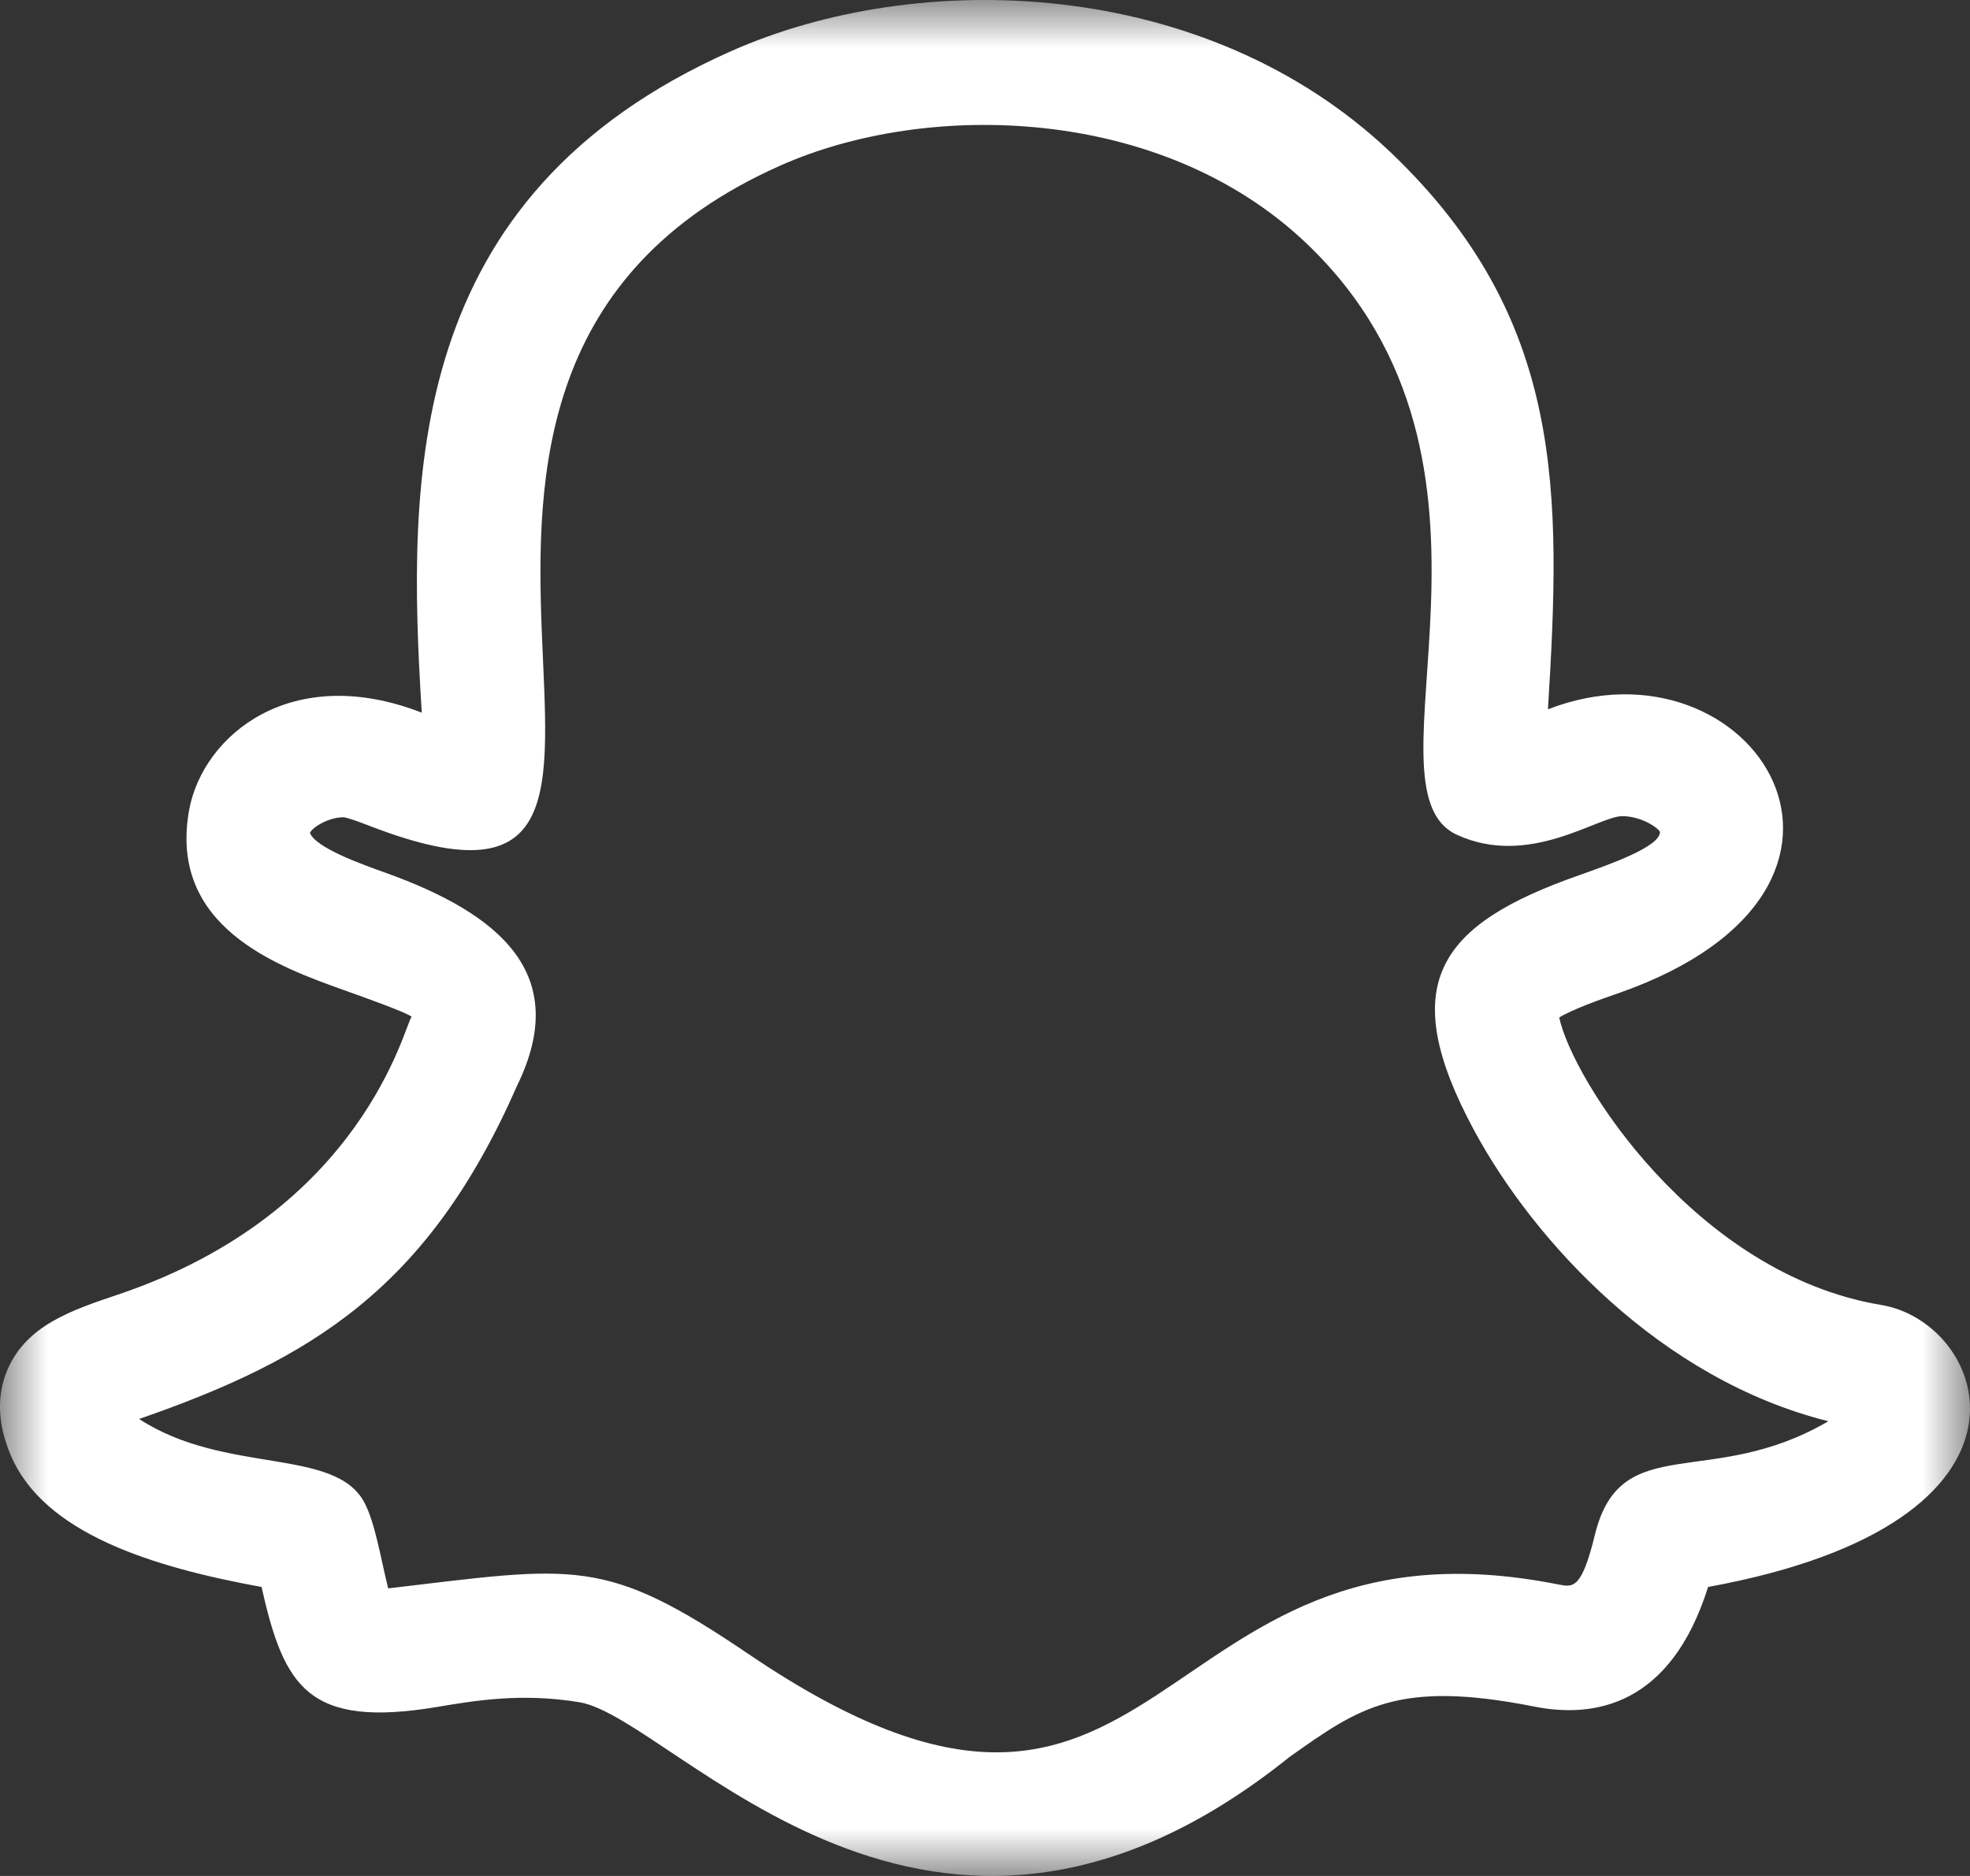 <?xml version="1.0" encoding="UTF-8"?>
<svg width="21px" height="20px" viewBox="0 0 21 20" version="1.1" xmlns="http://www.w3.org/2000/svg" xmlns:xlink="http://www.w3.org/1999/xlink">
    <rect x="0" y="0" width="21" height="20" fill="#333333" stroke="none"/>
    <title>Group 10 Copy 3</title>
    <defs>
        <polygon id="path-1" points="0 0 21 0 21 20 0 20"></polygon>
    </defs>
    <g id="Final-Home-Page" stroke="none" stroke-width="1" fill="none" fill-rule="evenodd">
        <g id="Home-Page&quot;8&quot;-Copy" transform="translate(-147, -1097)">
            <g id="Group-11-Copy" transform="translate(147, 1097)">
                <mask id="mask-2" fill="white">
                    <use xlink:href="#path-1"></use>
                </mask>
                <g id="Clip-10"></g>
                <path d="M2.788,16.919 C3.028,17.985 3.283,18.427 4.661,18.198 C5.062,18.13 5.562,18.046 6.178,18.148 C7.201,18.321 9.902,21.818 13.744,18.733 C14.494,18.201 14.904,17.906 16.36,18.195 C16.994,18.32 17.81,18.187 18.208,16.919 C22.004,16.225 21.188,14.097 20.051,13.912 C18.073,13.583 16.762,11.51 16.621,10.848 C16.761,10.761 17.065,10.653 17.26,10.586 C20.467,9.459 18.682,6.715 16.501,7.562 C16.643,5.251 16.685,3.399 14.824,1.624 C12.845,-0.256 9.788,-0.342 7.792,0.546 C4.313,2.091 4.34,5.085 4.496,7.598 C3.109,7.058 2.167,7.835 2.017,8.631 C1.787,9.884 2.967,10.306 3.67,10.557 C3.916,10.645 4.326,10.792 4.388,10.839 C4.312,10.929 3.872,12.921 1.26,13.801 C0.761,13.969 0.29,14.128 0.084,14.592 C-0.037,14.869 -0.028,15.18 0.115,15.516 C0.469,16.347 1.615,16.705 2.788,16.919 M5.514,11.57 C6.091,10.387 5.333,9.743 4.108,9.304 C3.848,9.211 3.367,9.039 3.304,8.88 C3.326,8.824 3.498,8.713 3.661,8.713 C3.712,8.717 3.857,8.773 3.953,8.81 C8.103,10.407 3.208,4.033 8.319,1.765 C9.884,1.068 12.381,1.123 13.926,2.594 C16.404,4.954 14.455,8.402 15.529,8.899 C16.295,9.253 17.026,8.708 17.29,8.701 C17.496,8.701 17.674,8.824 17.695,8.869 C17.698,9.027 17.157,9.216 16.833,9.331 C15.337,9.856 14.869,10.486 15.715,12.053 C16.354,13.235 17.702,14.706 19.49,15.152 C18.236,15.888 17.283,15.24 17.004,16.352 C16.861,16.944 16.77,16.924 16.611,16.892 C12.179,16.01 12.481,20.689 7.976,17.632 C6.437,16.589 6.138,16.699 4.138,16.934 C4.055,16.599 3.999,16.236 3.884,16.018 C3.567,15.425 2.399,15.725 1.483,15.128 C3.322,14.489 4.565,13.737 5.514,11.57" id="Fill-9" fill="#FFFFFF" mask="url(#mask-2)"></path>
            </g>
        </g>
    </g>
</svg>